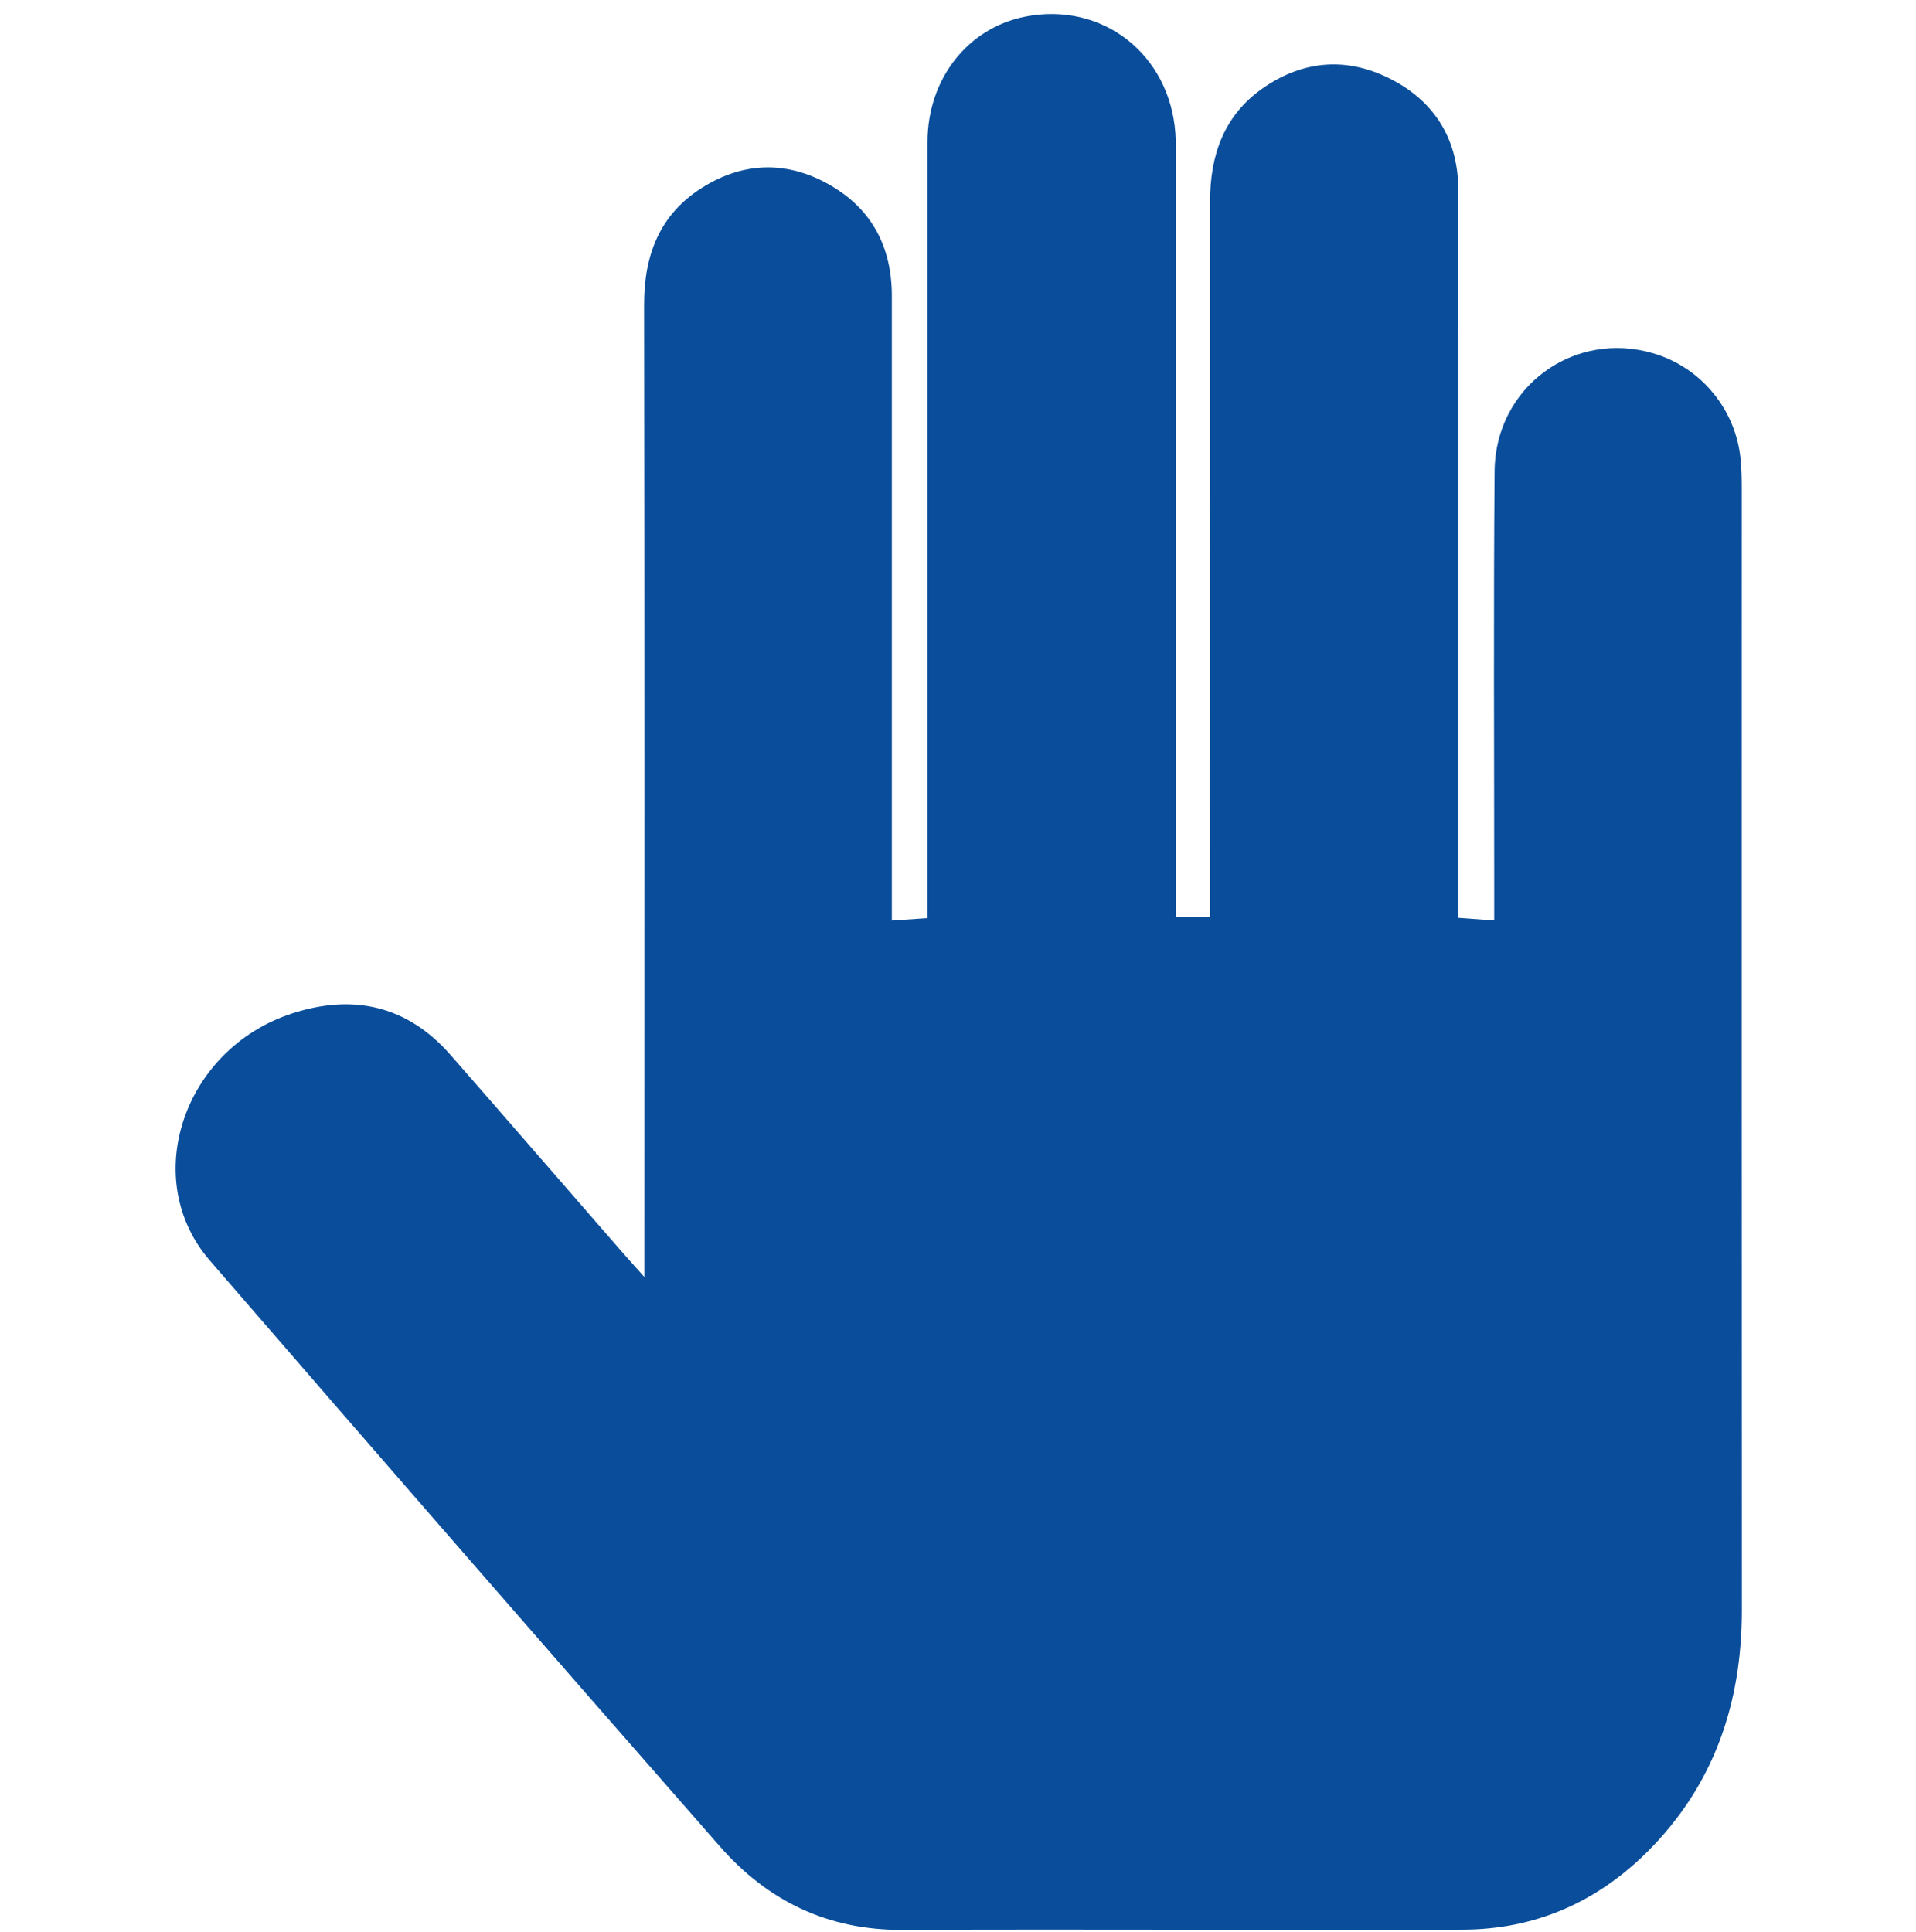 <svg width="120" height="121" viewBox="0 0 120 121" fill="none" xmlns="http://www.w3.org/2000/svg">
<path d="M40.354 79.99C40.354 78.983 40.354 78.429 40.354 77.875C40.354 58.274 40.37 38.681 40.338 19.081C40.338 15.951 41.322 13.398 44.03 11.72C46.567 10.143 49.253 10.073 51.852 11.517C54.561 13.016 55.856 15.42 55.856 18.534C55.856 30.961 55.856 43.38 55.856 55.807C55.856 56.377 55.856 56.939 55.856 57.657C56.66 57.603 57.308 57.556 58.089 57.501C58.089 56.83 58.089 56.268 58.089 55.706C58.089 40.102 58.089 24.506 58.089 8.902C58.089 4.944 60.61 1.752 64.209 1.041C69.025 0.089 73.263 3.383 73.615 8.356C73.654 8.886 73.638 9.417 73.638 9.94C73.638 25.154 73.638 40.375 73.638 55.589C73.638 56.166 73.638 56.736 73.638 57.431H75.793V55.69C75.793 41.343 75.8 26.988 75.785 12.641C75.785 9.714 76.651 7.216 79.118 5.506C81.67 3.742 84.434 3.555 87.181 4.991C89.929 6.427 91.334 8.808 91.334 11.915C91.35 26.504 91.342 41.093 91.342 55.683C91.342 56.245 91.342 56.814 91.342 57.486C92.122 57.54 92.77 57.595 93.582 57.65C93.582 56.947 93.582 56.377 93.582 55.807C93.582 47.041 93.535 38.283 93.606 29.517C93.645 24.225 98.586 20.642 103.581 22.141C106.555 23.031 108.718 25.661 109.014 28.768C109.069 29.346 109.085 29.923 109.085 30.501C109.085 53.95 109.077 77.398 109.092 100.847C109.092 106.694 107.352 111.822 103.16 115.999C99.975 119.168 96.111 120.846 91.623 120.862C79.922 120.901 68.221 120.823 56.52 120.877C51.852 120.901 48.082 119.066 45.092 115.655C34.398 103.455 23.743 91.215 13.135 78.944C8.74 73.862 11.464 65.729 18.255 63.488C22.08 62.232 25.484 62.958 28.208 66.064C31.822 70.194 35.413 74.346 39.019 78.484C39.355 78.866 39.698 79.249 40.354 79.982V79.99Z" fill="#0A4E9B"/>
</svg>
